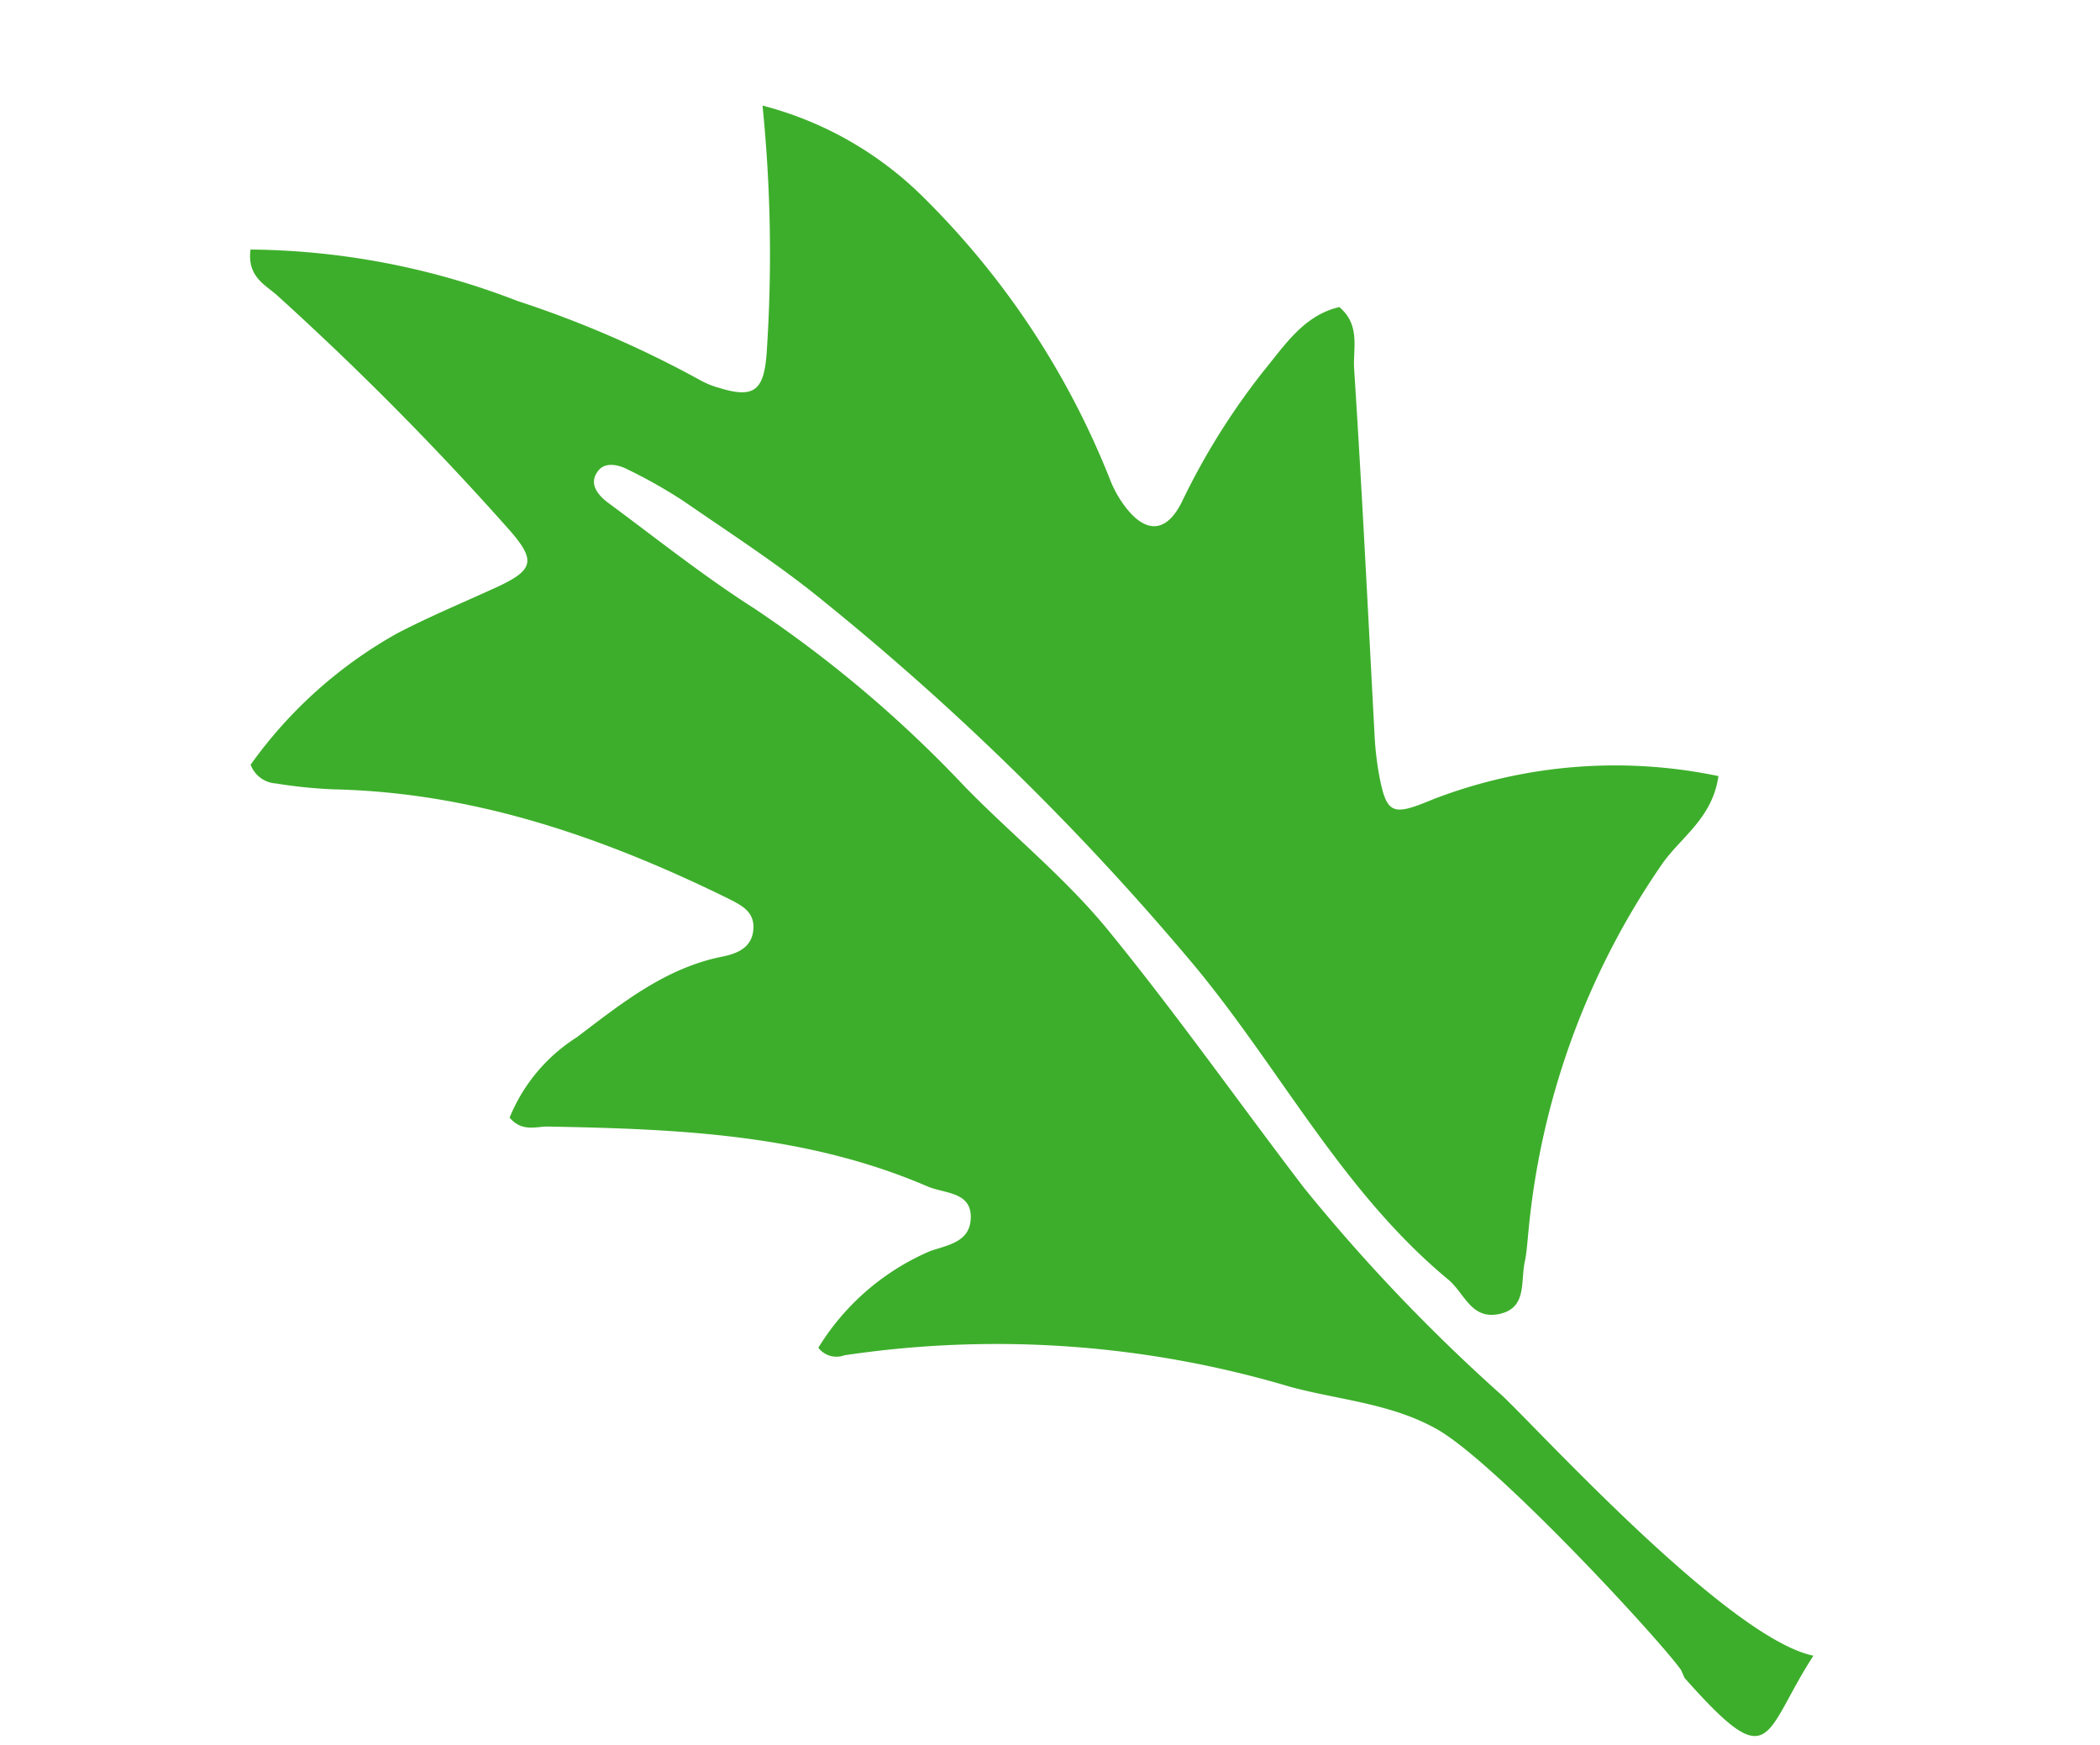 <svg xmlns="http://www.w3.org/2000/svg" width="82.533" height="68.58" viewBox="0 0 82.533 68.58"><defs><style>.a{fill:#3dae2b;}</style></defs><path class="a" d="M4.947,1.9c1.13,1,8.848,6.253,11.443,7.048,2,.6,4.026.26,6.035.335A40.434,40.434,0,0,0,39.779,6.544a.9.9,0,0,1,1.063.059,9.567,9.567,0,0,1-3.44,4.7c-.67.41-1.465.72-1.239,1.674s1.231.645,1.917.77c5.106.929,10.045,0,15.068-1.063.469-.1.938-.452,1.557,0a6.755,6.755,0,0,1-1.858,3.667c-1.4,1.674-2.762,3.424-4.838,4.37-.544.243-1.08.594-.979,1.314s.678.837,1.289.988c5.307,1.231,10.631,1.8,16.03.678a18.736,18.736,0,0,1,2.26-.285,1.138,1.138,0,0,1,1.138.494,17.646,17.646,0,0,1-4.462,6.337c-1.088.929-2.26,1.766-3.39,2.637-1.306,1.013-1.281,1.39.117,2.377a118.7,118.7,0,0,0,10.882,6.864c.552.3,1.314.452,1.415,1.515a29.734,29.734,0,0,1-10.673.393,42.149,42.149,0,0,1-7.7-1.415,3.223,3.223,0,0,0-.753-.126c-1.457-.117-1.791.259-1.565,1.724a58.05,58.05,0,0,0,2.352,9.468,13.921,13.921,0,0,1-7.023-2.118A32.288,32.288,0,0,1,37.3,42.364a4.453,4.453,0,0,0-.678-.753c-1.055-.929-1.883-.787-2.218.586a27.457,27.457,0,0,1-1.967,5.734c-.586,1.18-1.055,2.511-2.344,3.139-.979-.494-.887-1.473-1.113-2.227-1.381-4.6-2.687-9.208-4.018-13.829a12.074,12.074,0,0,0-.5-1.431c-.67-1.557-.9-1.549-2.327-.527a19.9,19.9,0,0,1-10.715,3.407c-.142-1.674.9-2.67,1.381-3.867a30.378,30.378,0,0,0,1.883-15.143c-.05-.419-.126-.837-.142-1.264,0-.837-.511-1.775.5-2.26s1.507.444,2.227.837c4.838,2.411,8.3,6.555,12.506,9.769a105.6,105.6,0,0,0,17.4,10.673c2.034,1.013,4.185,1.783,6.295,2.62a19.648,19.648,0,0,0,2.419.72c.41.109.946.109,1.138-.293.285-.578-.184-.946-.67-1.155-2.16-.938-4.294-1.959-6.513-2.746a48.159,48.159,0,0,1-9.66-4.972c-2.26-1.448-4.7-2.62-6.831-4.286-3.348-2.6-6.462-5.391-9.7-8.07a70.022,70.022,0,0,0-9.417-6.195C12.339,9.717,3.39,3.539,0,3.614,1.264.123.469-1.408,4.738,1.622" transform="matrix(-0.974, -0.225, 0.225, -0.974, 70.456, 68.58)"/></svg>